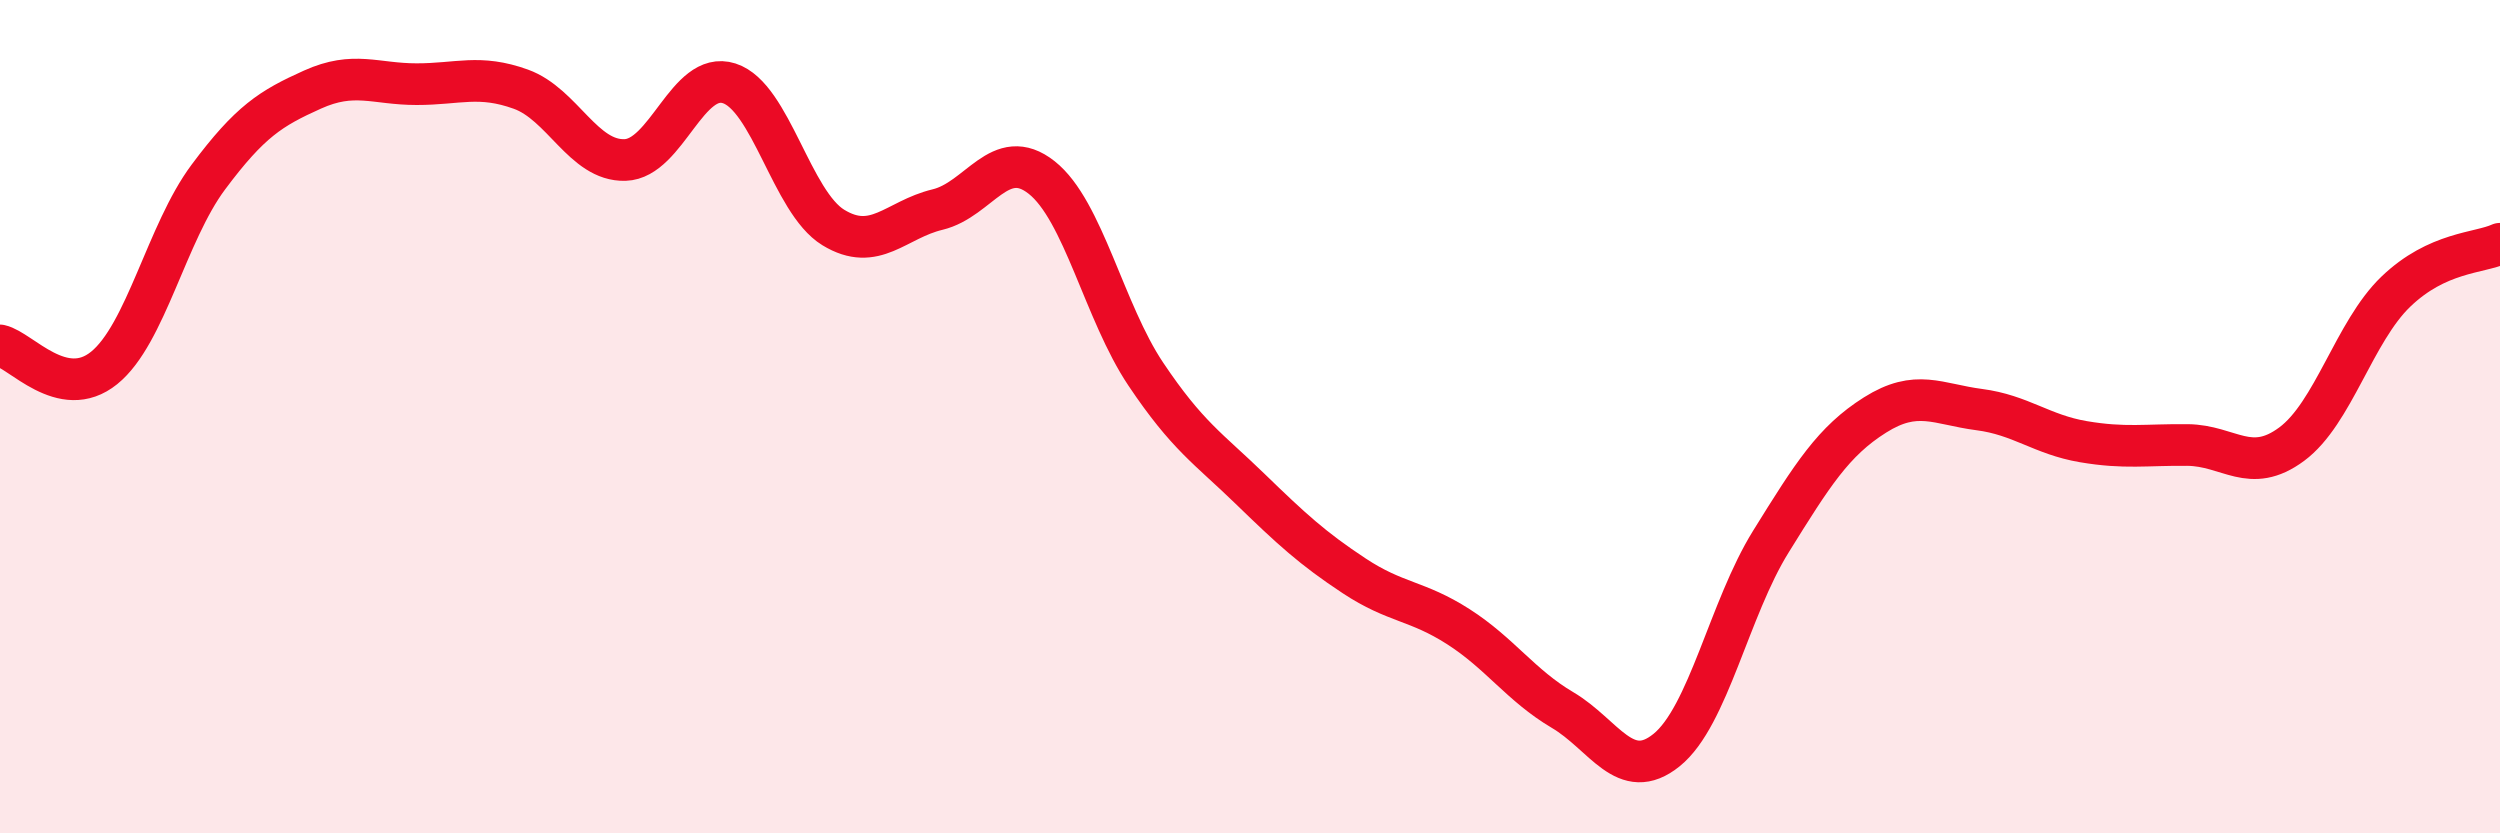 
    <svg width="60" height="20" viewBox="0 0 60 20" xmlns="http://www.w3.org/2000/svg">
      <path
        d="M 0,8.29 C 0.5,8.4 1.5,9.64 2.5,8.83 C 3.5,8.02 4,5.59 5,4.25 C 6,2.91 6.5,2.6 7.5,2.15 C 8.5,1.7 9,2.02 10,2.02 C 11,2.02 11.5,1.78 12.5,2.14 C 13.5,2.5 14,3.87 15,3.84 C 16,3.81 16.5,1.68 17.5,2 C 18.5,2.32 19,4.85 20,5.46 C 21,6.07 21.5,5.27 22.5,5.03 C 23.5,4.79 24,3.47 25,4.26 C 26,5.05 26.5,7.49 27.5,8.98 C 28.5,10.47 29,10.76 30,11.73 C 31,12.7 31.5,13.16 32.5,13.82 C 33.5,14.48 34,14.4 35,15.04 C 36,15.68 36.5,16.45 37.5,17.04 C 38.5,17.63 39,18.81 40,18 C 41,17.19 41.5,14.61 42.5,13 C 43.5,11.39 44,10.59 45,9.96 C 46,9.33 46.5,9.7 47.5,9.83 C 48.5,9.96 49,10.43 50,10.6 C 51,10.77 51.5,10.67 52.5,10.68 C 53.5,10.69 54,11.4 55,10.66 C 56,9.92 56.5,7.96 57.5,7 C 58.5,6.04 59.5,6.08 60,5.85L60 20L0 20Z"
        fill="#EB0A25"
        opacity="0.1"
        stroke-linecap="round"
        stroke-linejoin="round"
      />
      <path
        d="M 0,8.29 C 0.5,8.4 1.5,9.64 2.5,8.83 C 3.5,8.02 4,5.59 5,4.25 C 6,2.91 6.5,2.6 7.5,2.15 C 8.5,1.7 9,2.02 10,2.02 C 11,2.02 11.5,1.78 12.5,2.14 C 13.5,2.5 14,3.87 15,3.84 C 16,3.81 16.5,1.68 17.5,2 C 18.5,2.32 19,4.85 20,5.46 C 21,6.07 21.5,5.27 22.5,5.03 C 23.5,4.79 24,3.47 25,4.26 C 26,5.05 26.5,7.49 27.5,8.98 C 28.5,10.47 29,10.76 30,11.73 C 31,12.7 31.5,13.16 32.5,13.82 C 33.5,14.48 34,14.4 35,15.04 C 36,15.68 36.5,16.45 37.5,17.04 C 38.5,17.63 39,18.81 40,18 C 41,17.19 41.5,14.61 42.5,13 C 43.5,11.39 44,10.59 45,9.96 C 46,9.33 46.5,9.7 47.5,9.83 C 48.5,9.96 49,10.43 50,10.6 C 51,10.77 51.5,10.67 52.5,10.68 C 53.5,10.69 54,11.4 55,10.66 C 56,9.92 56.5,7.96 57.5,7 C 58.5,6.04 59.5,6.08 60,5.85"
        stroke="#EB0A25"
        stroke-width="1"
        fill="none"
        stroke-linecap="round"
        stroke-linejoin="round"
      />
    </svg>
  